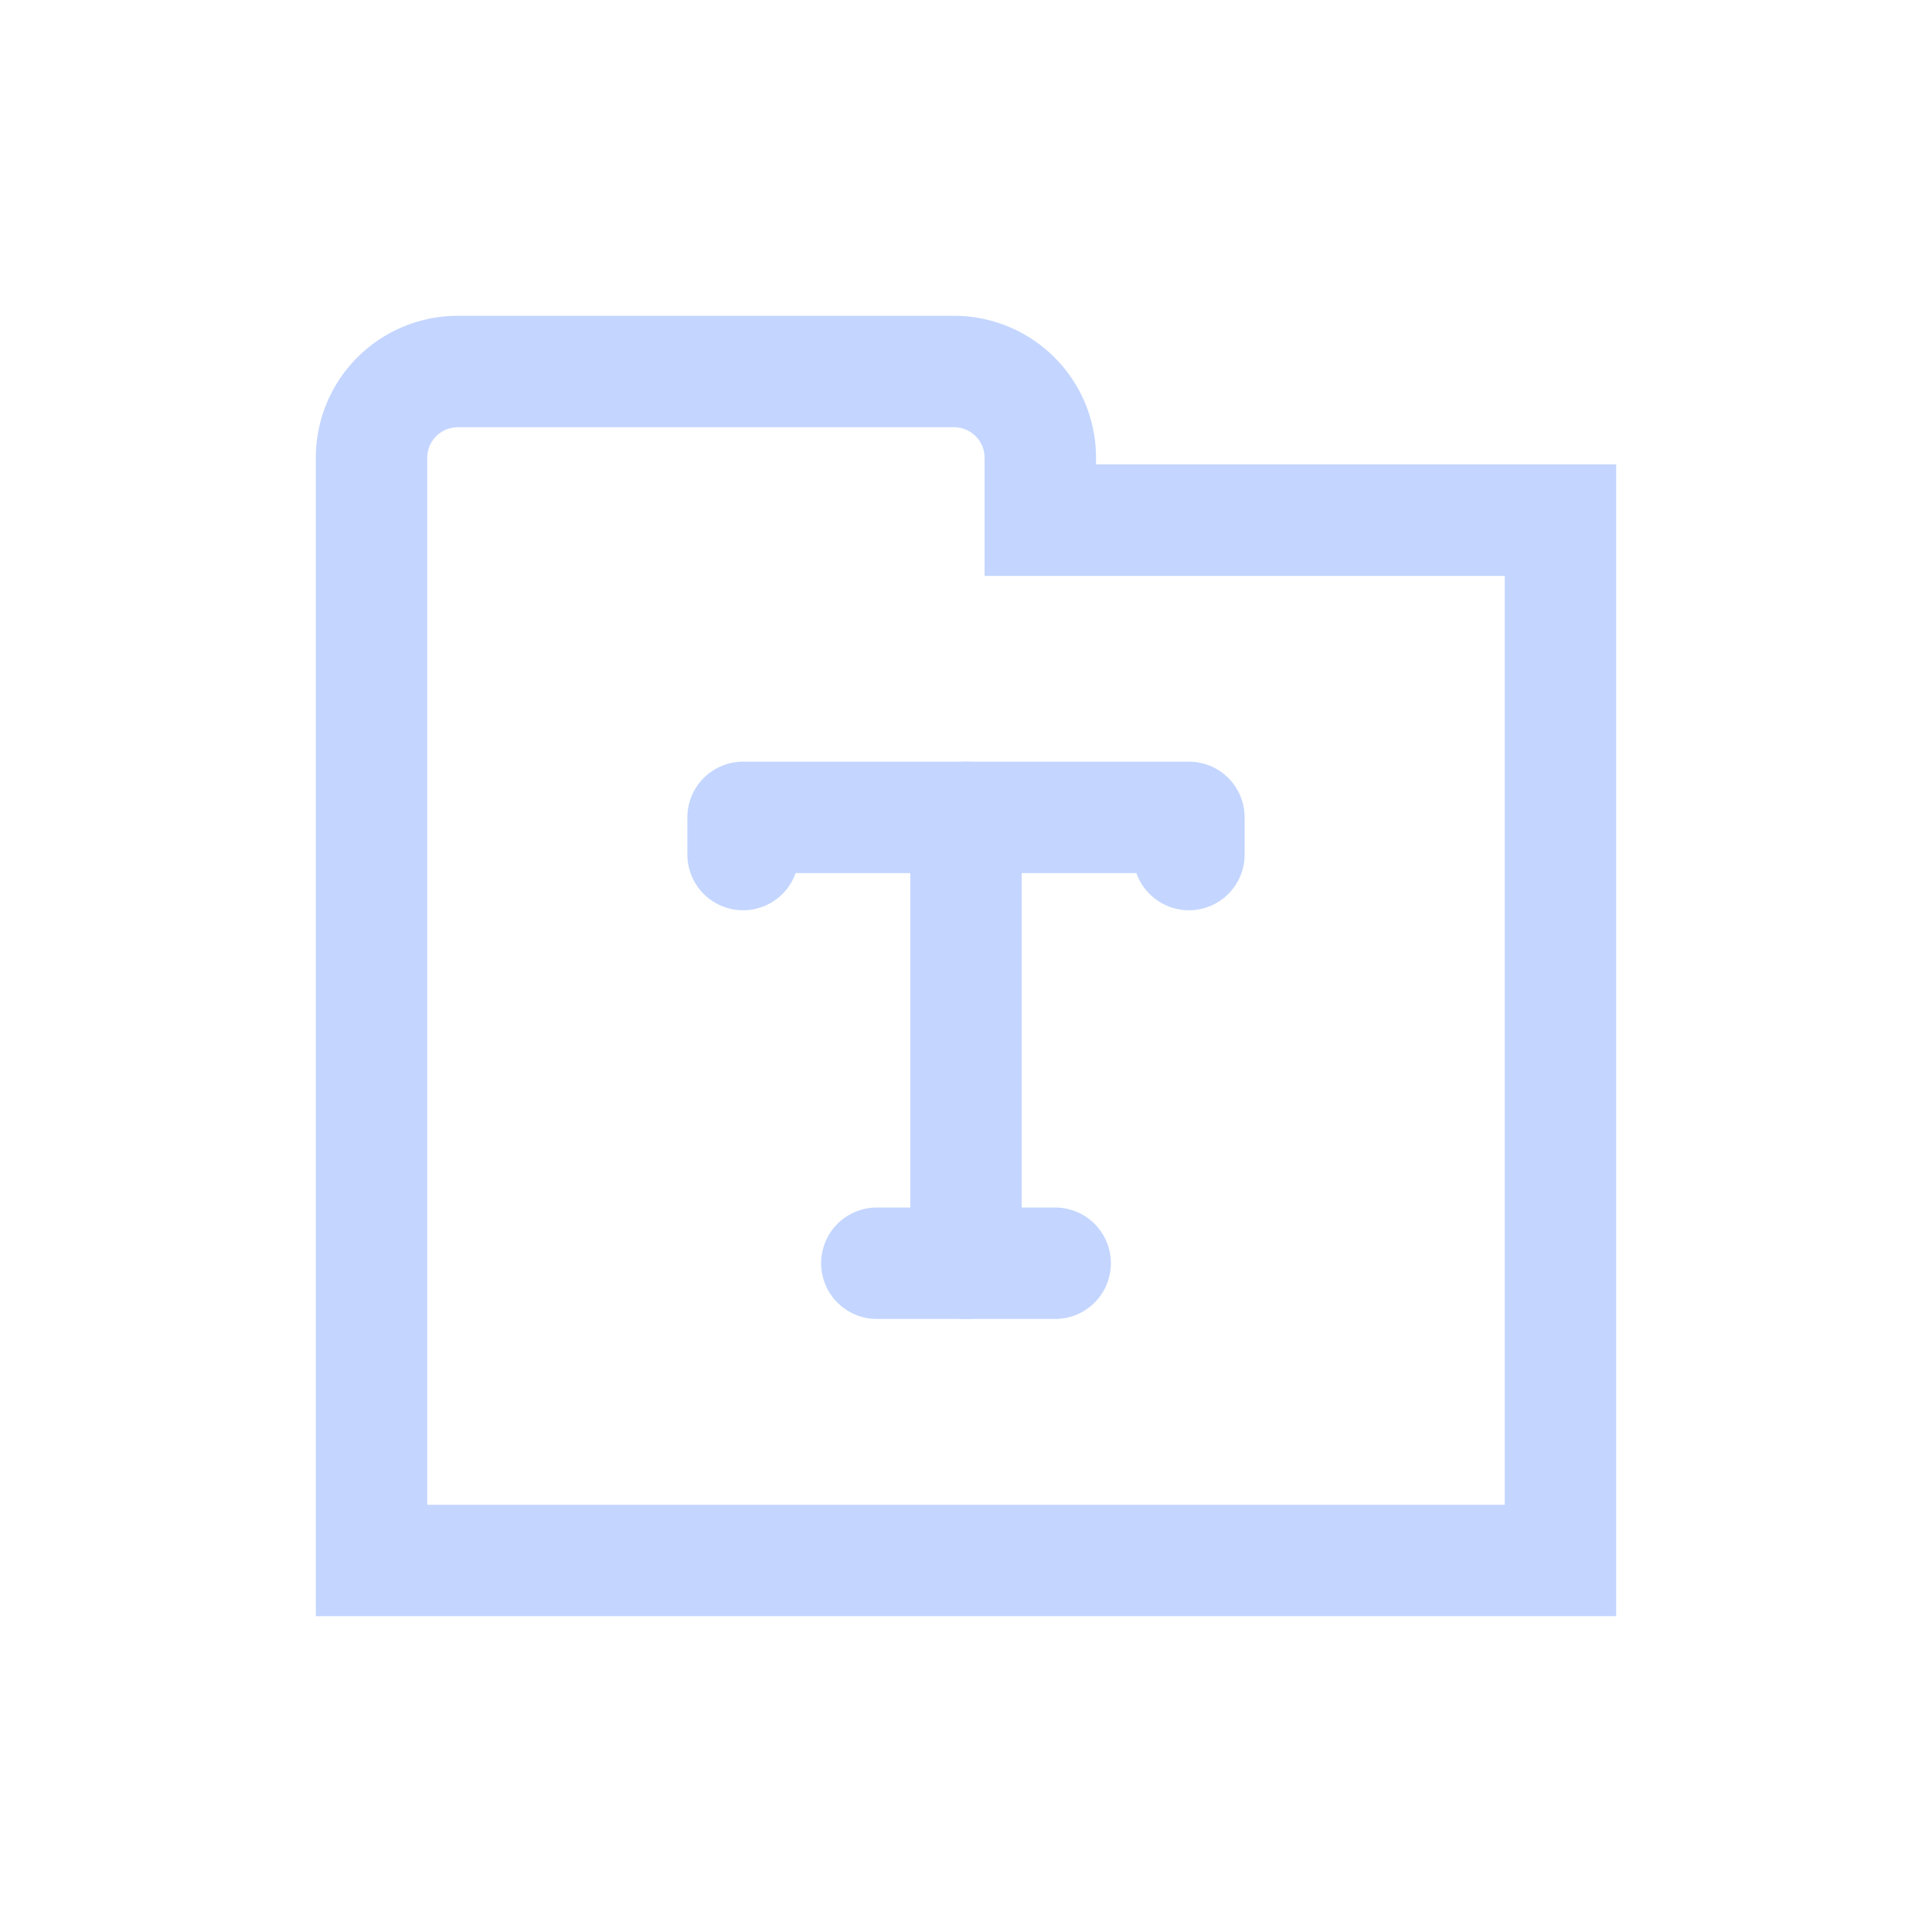 <svg id="th_color" xmlns="http://www.w3.org/2000/svg" viewBox="0 0 26 26"><defs><style>.cls-1,.cls-2{fill:none;stroke:#C4D6FF;stroke-width:1.5px;}.cls-1{stroke-miterlimit:10;}.cls-2{stroke-linecap:round;stroke-linejoin:round;}</style></defs><path class="cls-1" d="M21,7V21H5V6.16A1.16,1.16,0,0,1,6.16,5h6.68A1.16,1.16,0,0,1,14,6.16V7Z"/><line class="cls-2" x1="13" y1="17" x2="13" y2="11"/><polyline class="cls-2" points="10 11.5 10 11 16 11 16 11.5"/><line class="cls-2" x1="11.8" y1="17" x2="14.2" y2="17"/></svg>